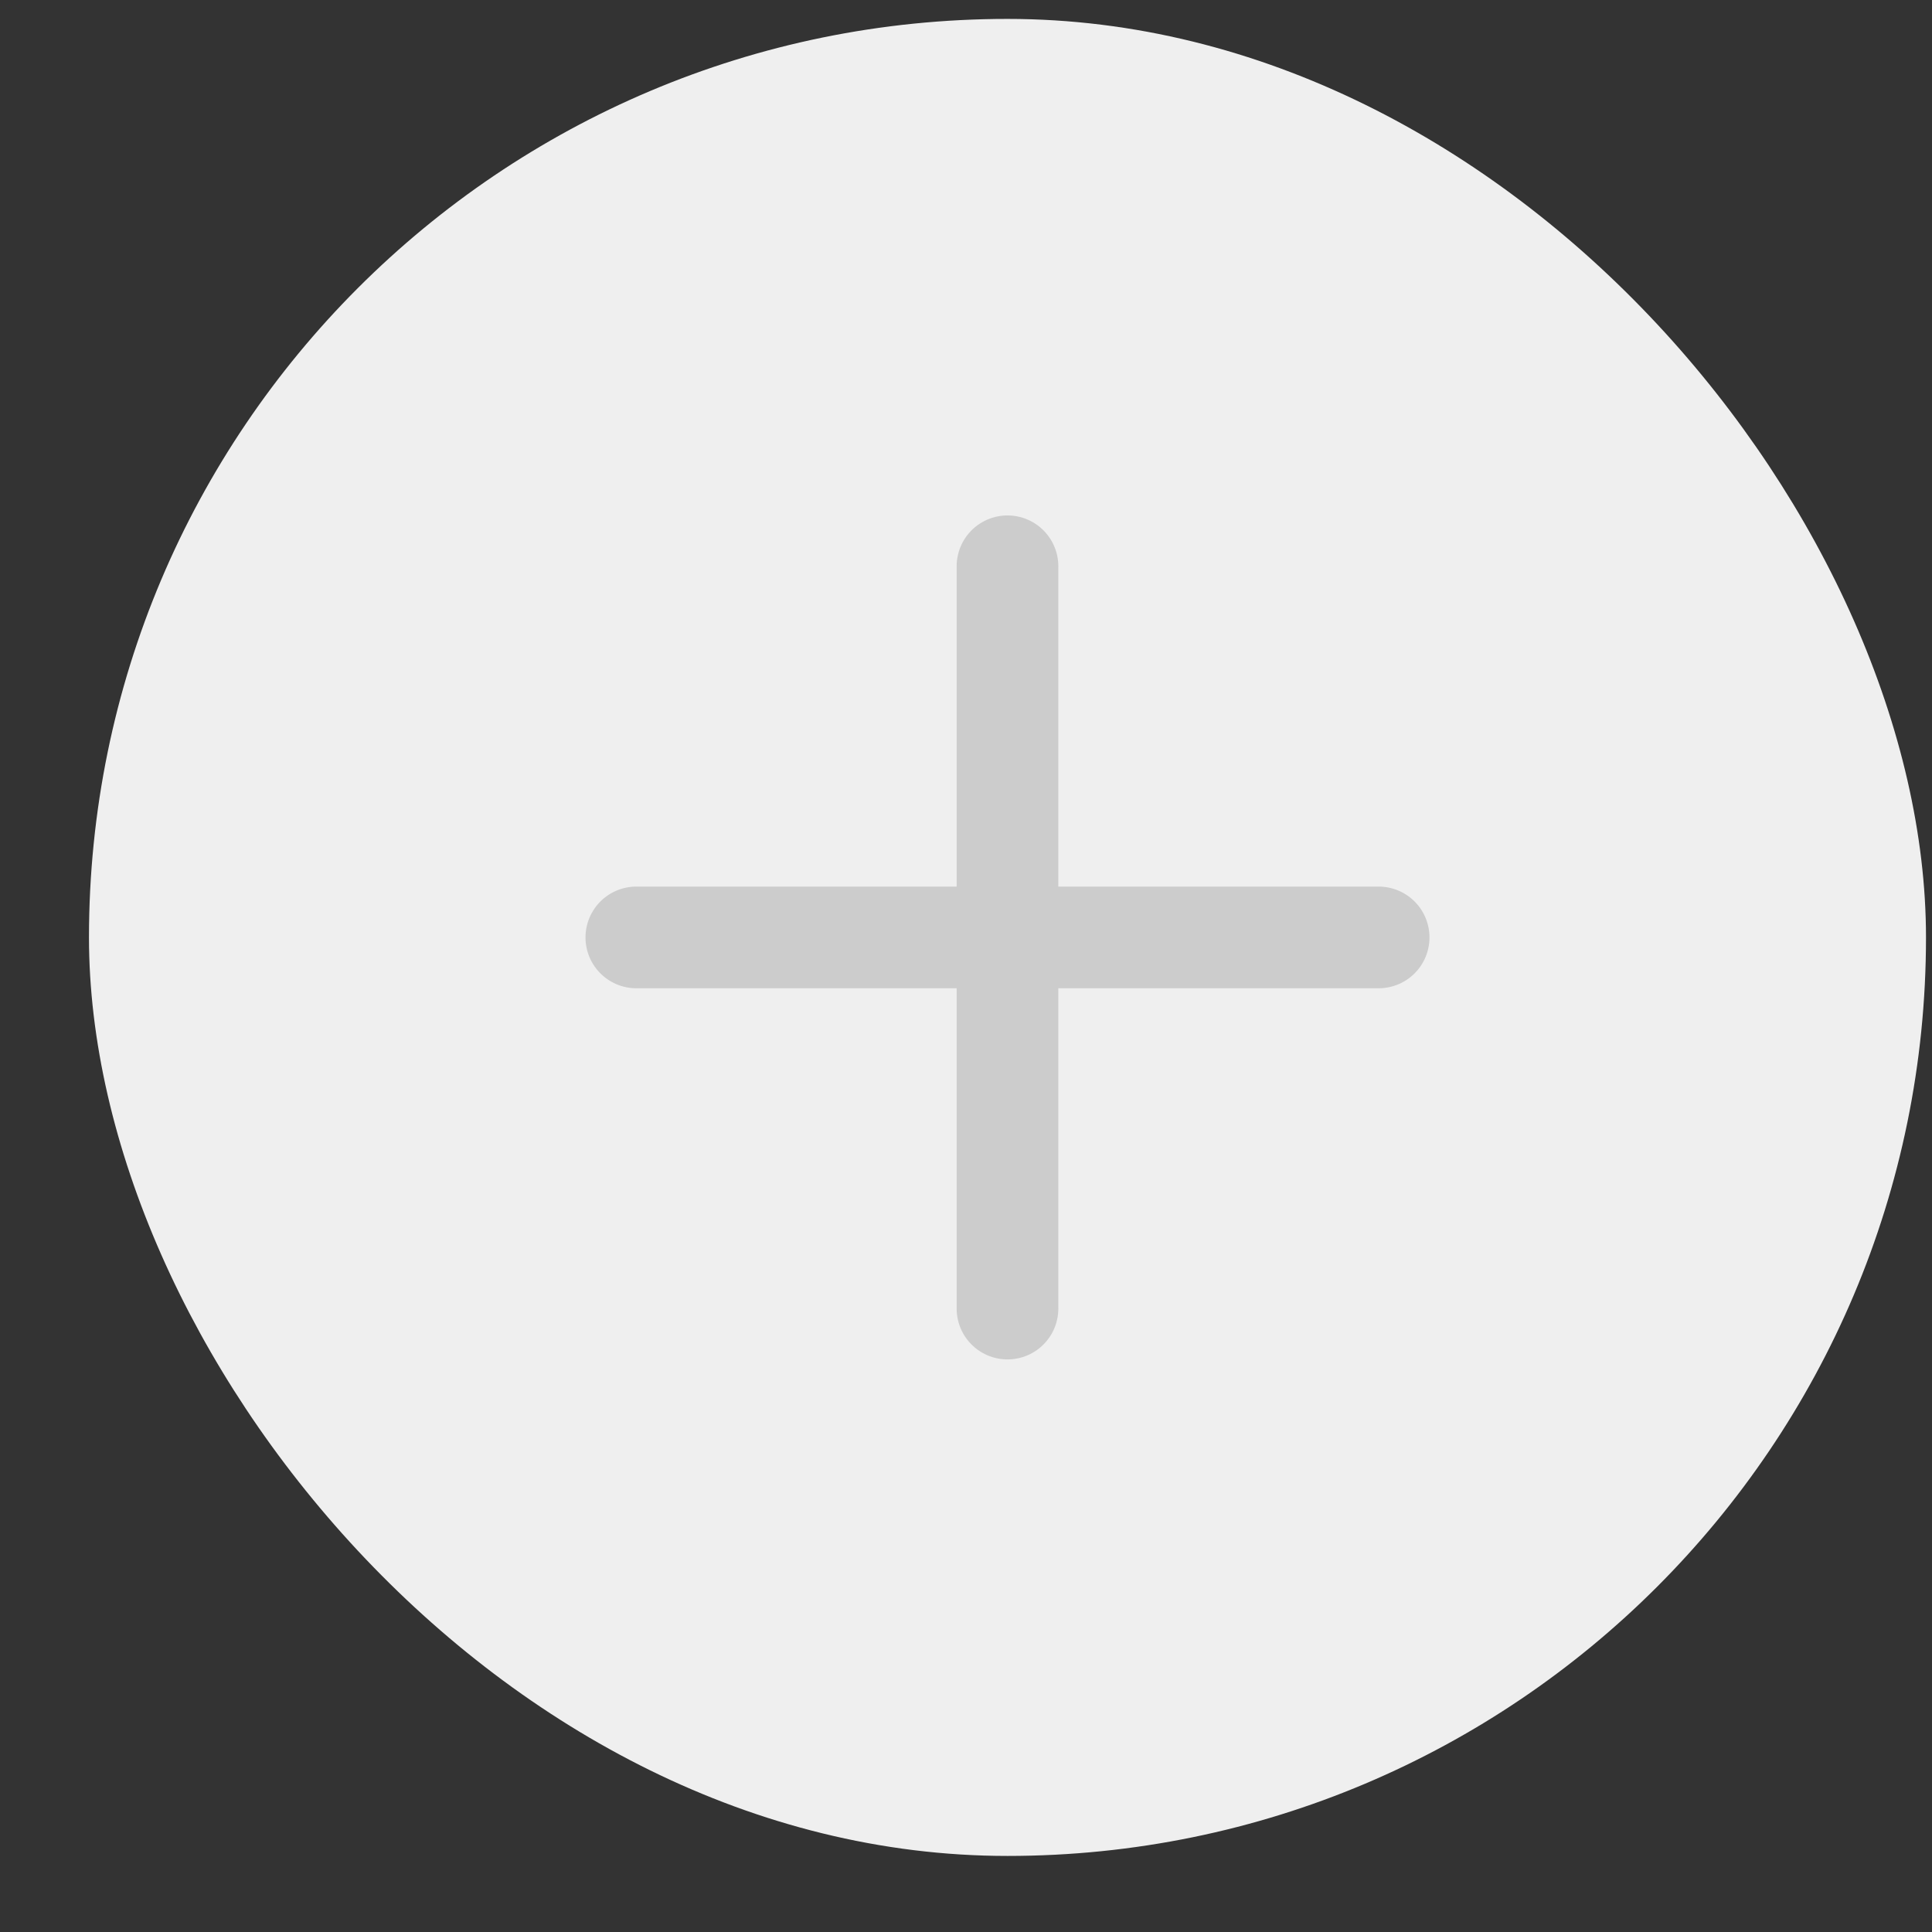 <?xml version="1.0" encoding="UTF-8"?> <svg xmlns="http://www.w3.org/2000/svg" width="19" height="19" viewBox="0 0 19 19" fill="none"><rect x="0" y="0" width="19" height="19" fill="#333333" stroke="none"/> <rect x="0.875" y="0.186" width="18.066" height="18.066" rx="9.033" fill="#EFEFEF"></rect> <g clip-path="url(#clip0_178_371)"> <path d="M9.908 5.569V12.869" stroke="#CCCCCC" stroke-linecap="round" stroke-linejoin="round"></path> <path d="M6.258 9.219H13.558" stroke="#CCCCCC" stroke-linecap="round" stroke-linejoin="round"></path> </g> <defs> <clipPath id="clip0_178_371"> <rect width="10.324" height="10.324" fill="white" transform="translate(2.609 9.219) rotate(-45)"></rect> </clipPath> </defs> </svg> 